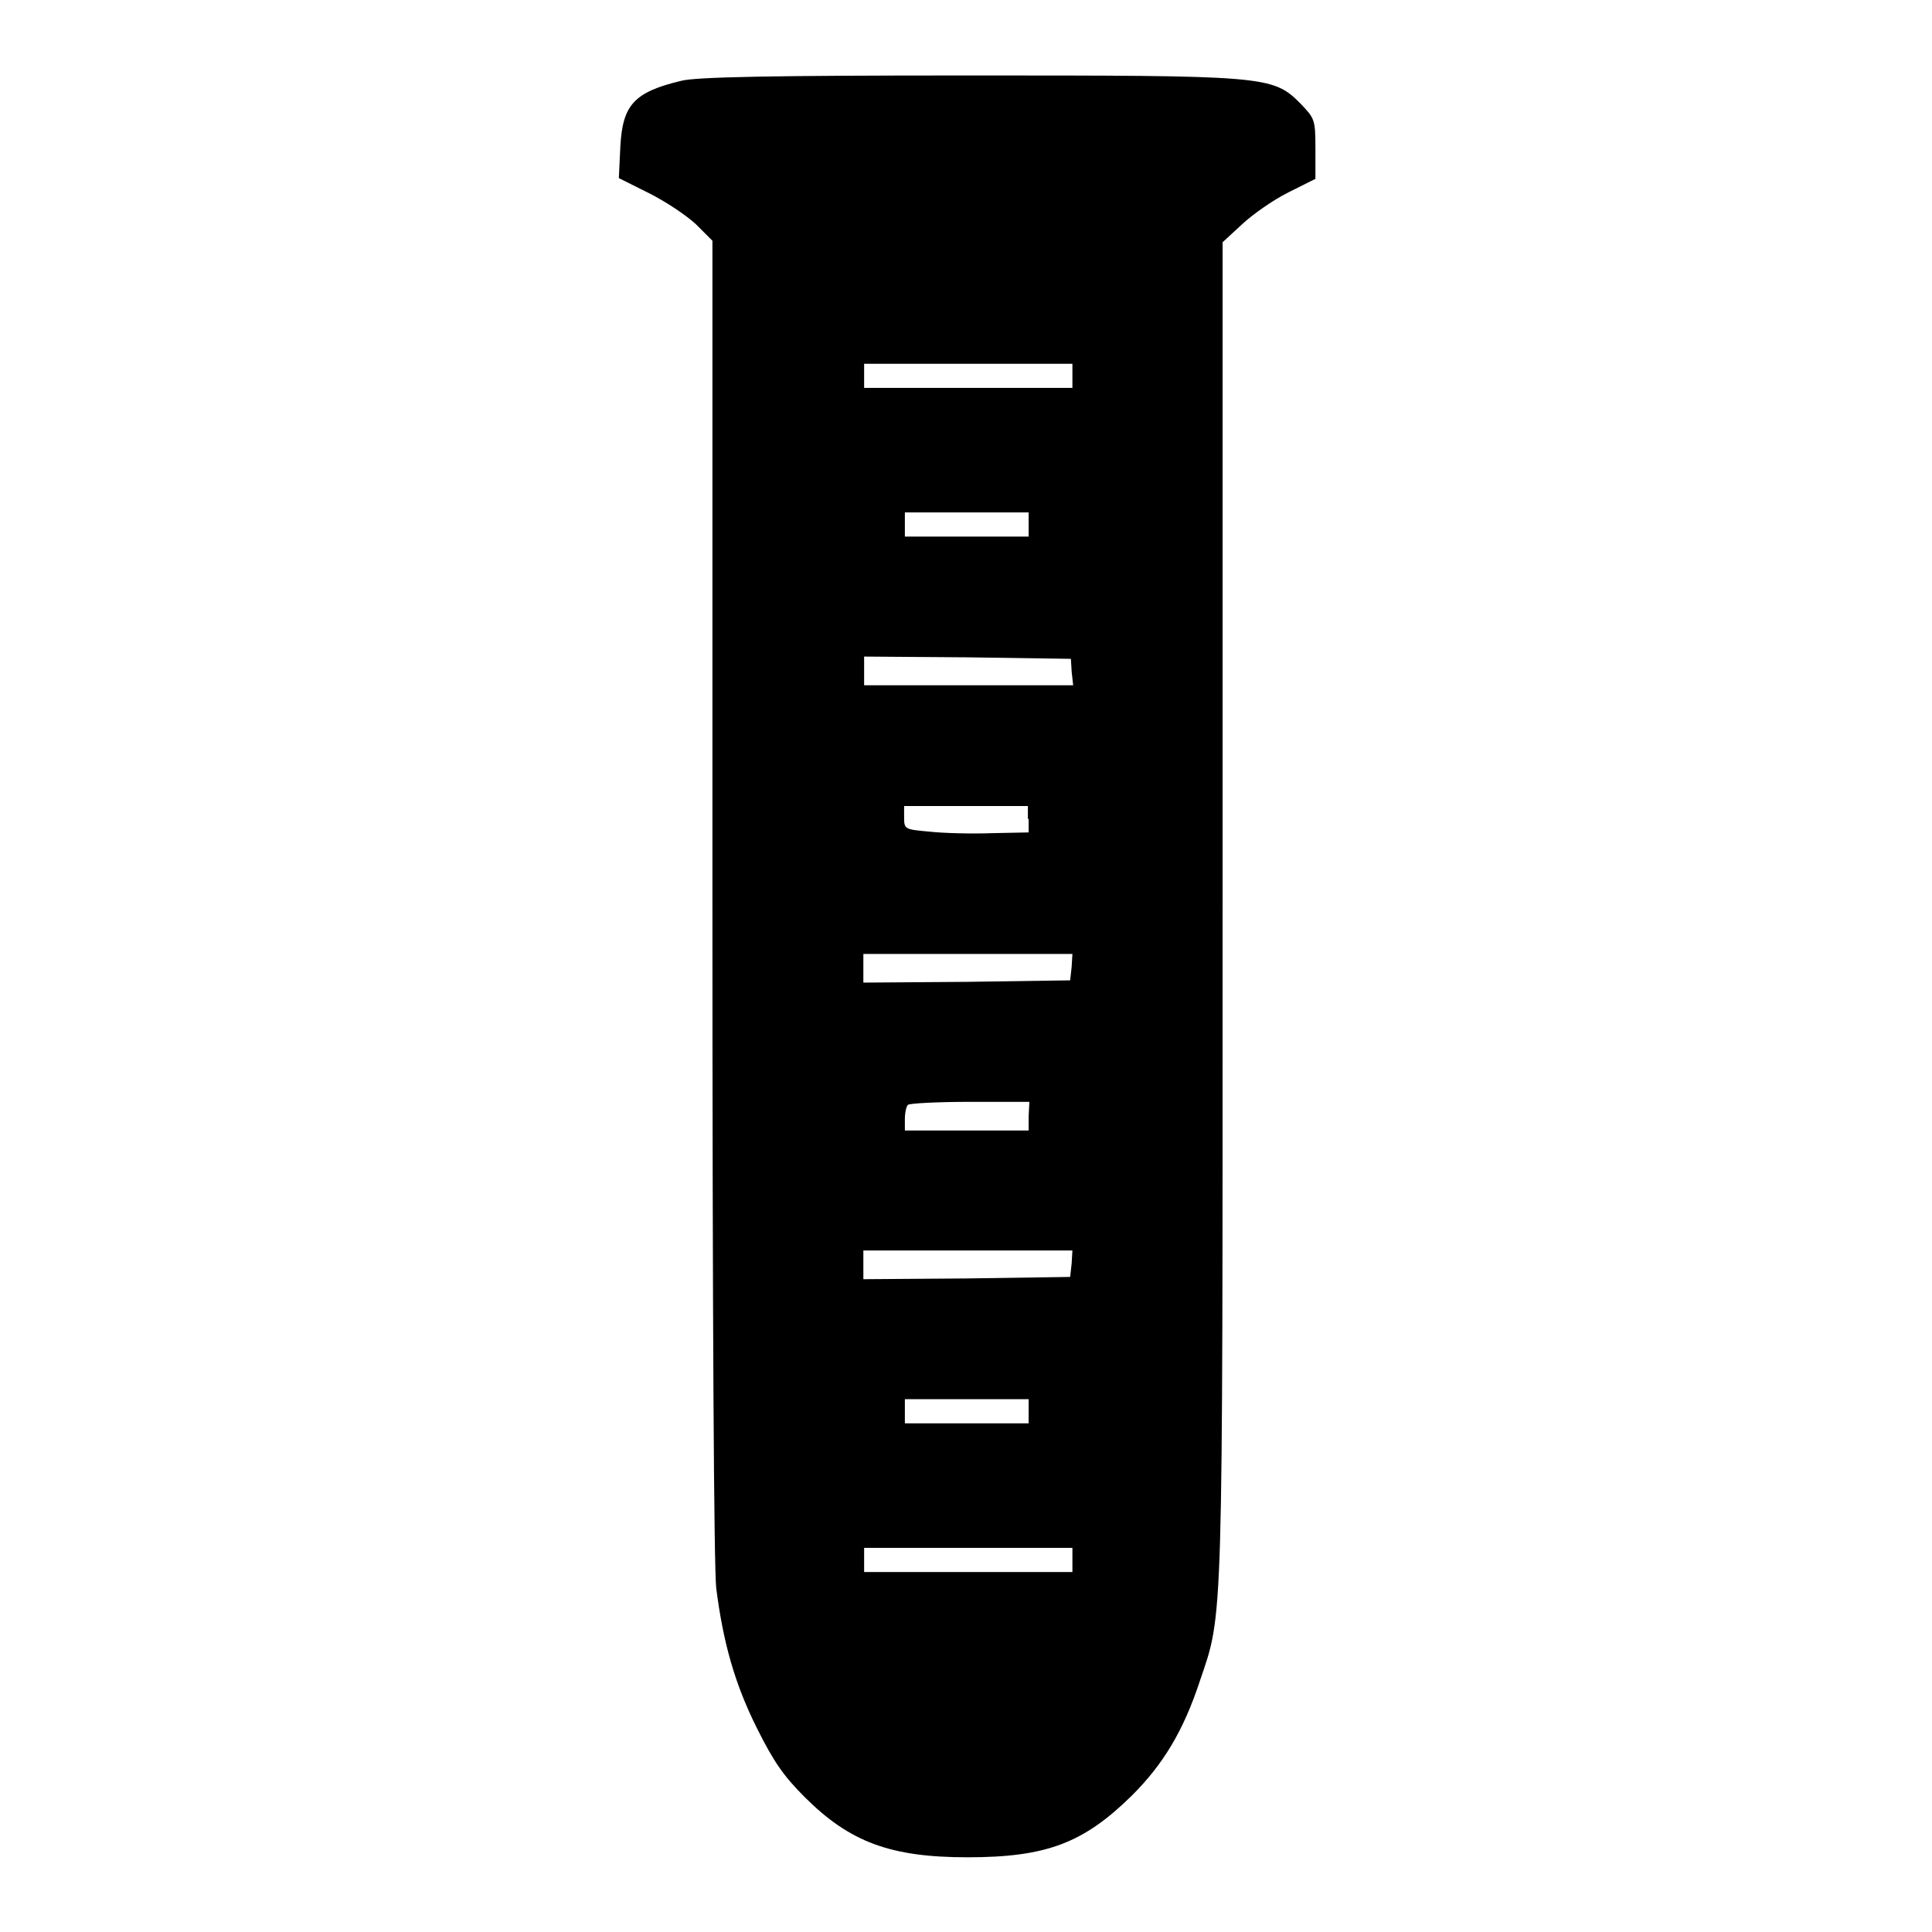 <?xml version="1.0" encoding="utf-8"?>
<!-- Svg Vector Icons : http://www.onlinewebfonts.com/icon -->
<!DOCTYPE svg PUBLIC "-//W3C//DTD SVG 1.1//EN" "http://www.w3.org/Graphics/SVG/1.1/DTD/svg11.dtd">
<svg version="1.1" xmlns="http://www.w3.org/2000/svg" xmlns:xlink="http://www.w3.org/1999/xlink" x="0px" y="0px" viewBox="0 0 256 256" enable-background="new 0 0 256 256" xml:space="preserve">
<g><g><g><path fill="#000000" d="M90.3,10.7c-6.3,1.5-7.8,3.2-8.1,8.7L82,23.6l4,2c2.2,1.1,4.9,2.9,6.2,4.1l2.2,2.2v87c0,56.5,0.2,88.6,0.5,91.5c0.9,7.1,2.4,12.6,5.4,18.6c2.2,4.4,3.5,6.3,6.3,9.1c6,6,11.4,8,21.6,8c10.5,0,15.4-1.9,21.8-8.2c4.1-4.1,6.8-8.5,9-15.2c3.1-9.1,3-6.2,3-102.2V32.1l2.6-2.4c1.4-1.3,4.1-3.2,6.1-4.2l3.6-1.8v-4c0-3.9-0.1-4-2-6c-3.7-3.7-4.6-3.7-44.4-3.7C102.1,10,92.3,10.2,90.3,10.7z M142.1,49.8v1.6h-13.8h-13.8v-1.6v-1.6h13.8h13.8V49.8z M136.3,69.5v1.6h-8.2h-8.2v-1.6v-1.6h8.2h8.2L136.3,69.5L136.3,69.5z M142,89l0.2,1.8h-13.8h-13.9v-1.9V87l13.7,0.1l13.7,0.2L142,89z M136.3,108.5v1.8l-4.9,0.1c-2.7,0.1-6.4,0-8.2-0.2c-3.3-0.3-3.4-0.3-3.4-1.9v-1.5h8.2h8.2V108.5z M142,128.1l-0.2,1.8l-13.7,0.2l-13.7,0.1v-1.9v-1.9h13.9h13.8L142,128.1z M136.3,147.9v1.9h-8.2h-8.2v-1.5c0-0.9,0.2-1.7,0.4-1.9c0.2-0.2,3.9-0.4,8.2-0.4h7.9L136.3,147.9L136.3,147.9z M142,167.4l-0.2,1.8l-13.7,0.2l-13.7,0.1v-1.9v-1.9h13.9h13.8L142,167.4z M136.3,187v1.6h-8.2h-8.2V187v-1.6h8.2h8.2L136.3,187L136.3,187z M142.1,206.7v1.6h-13.8h-13.8v-1.6v-1.6h13.8h13.8V206.7z"/></g></g></g>
</svg>